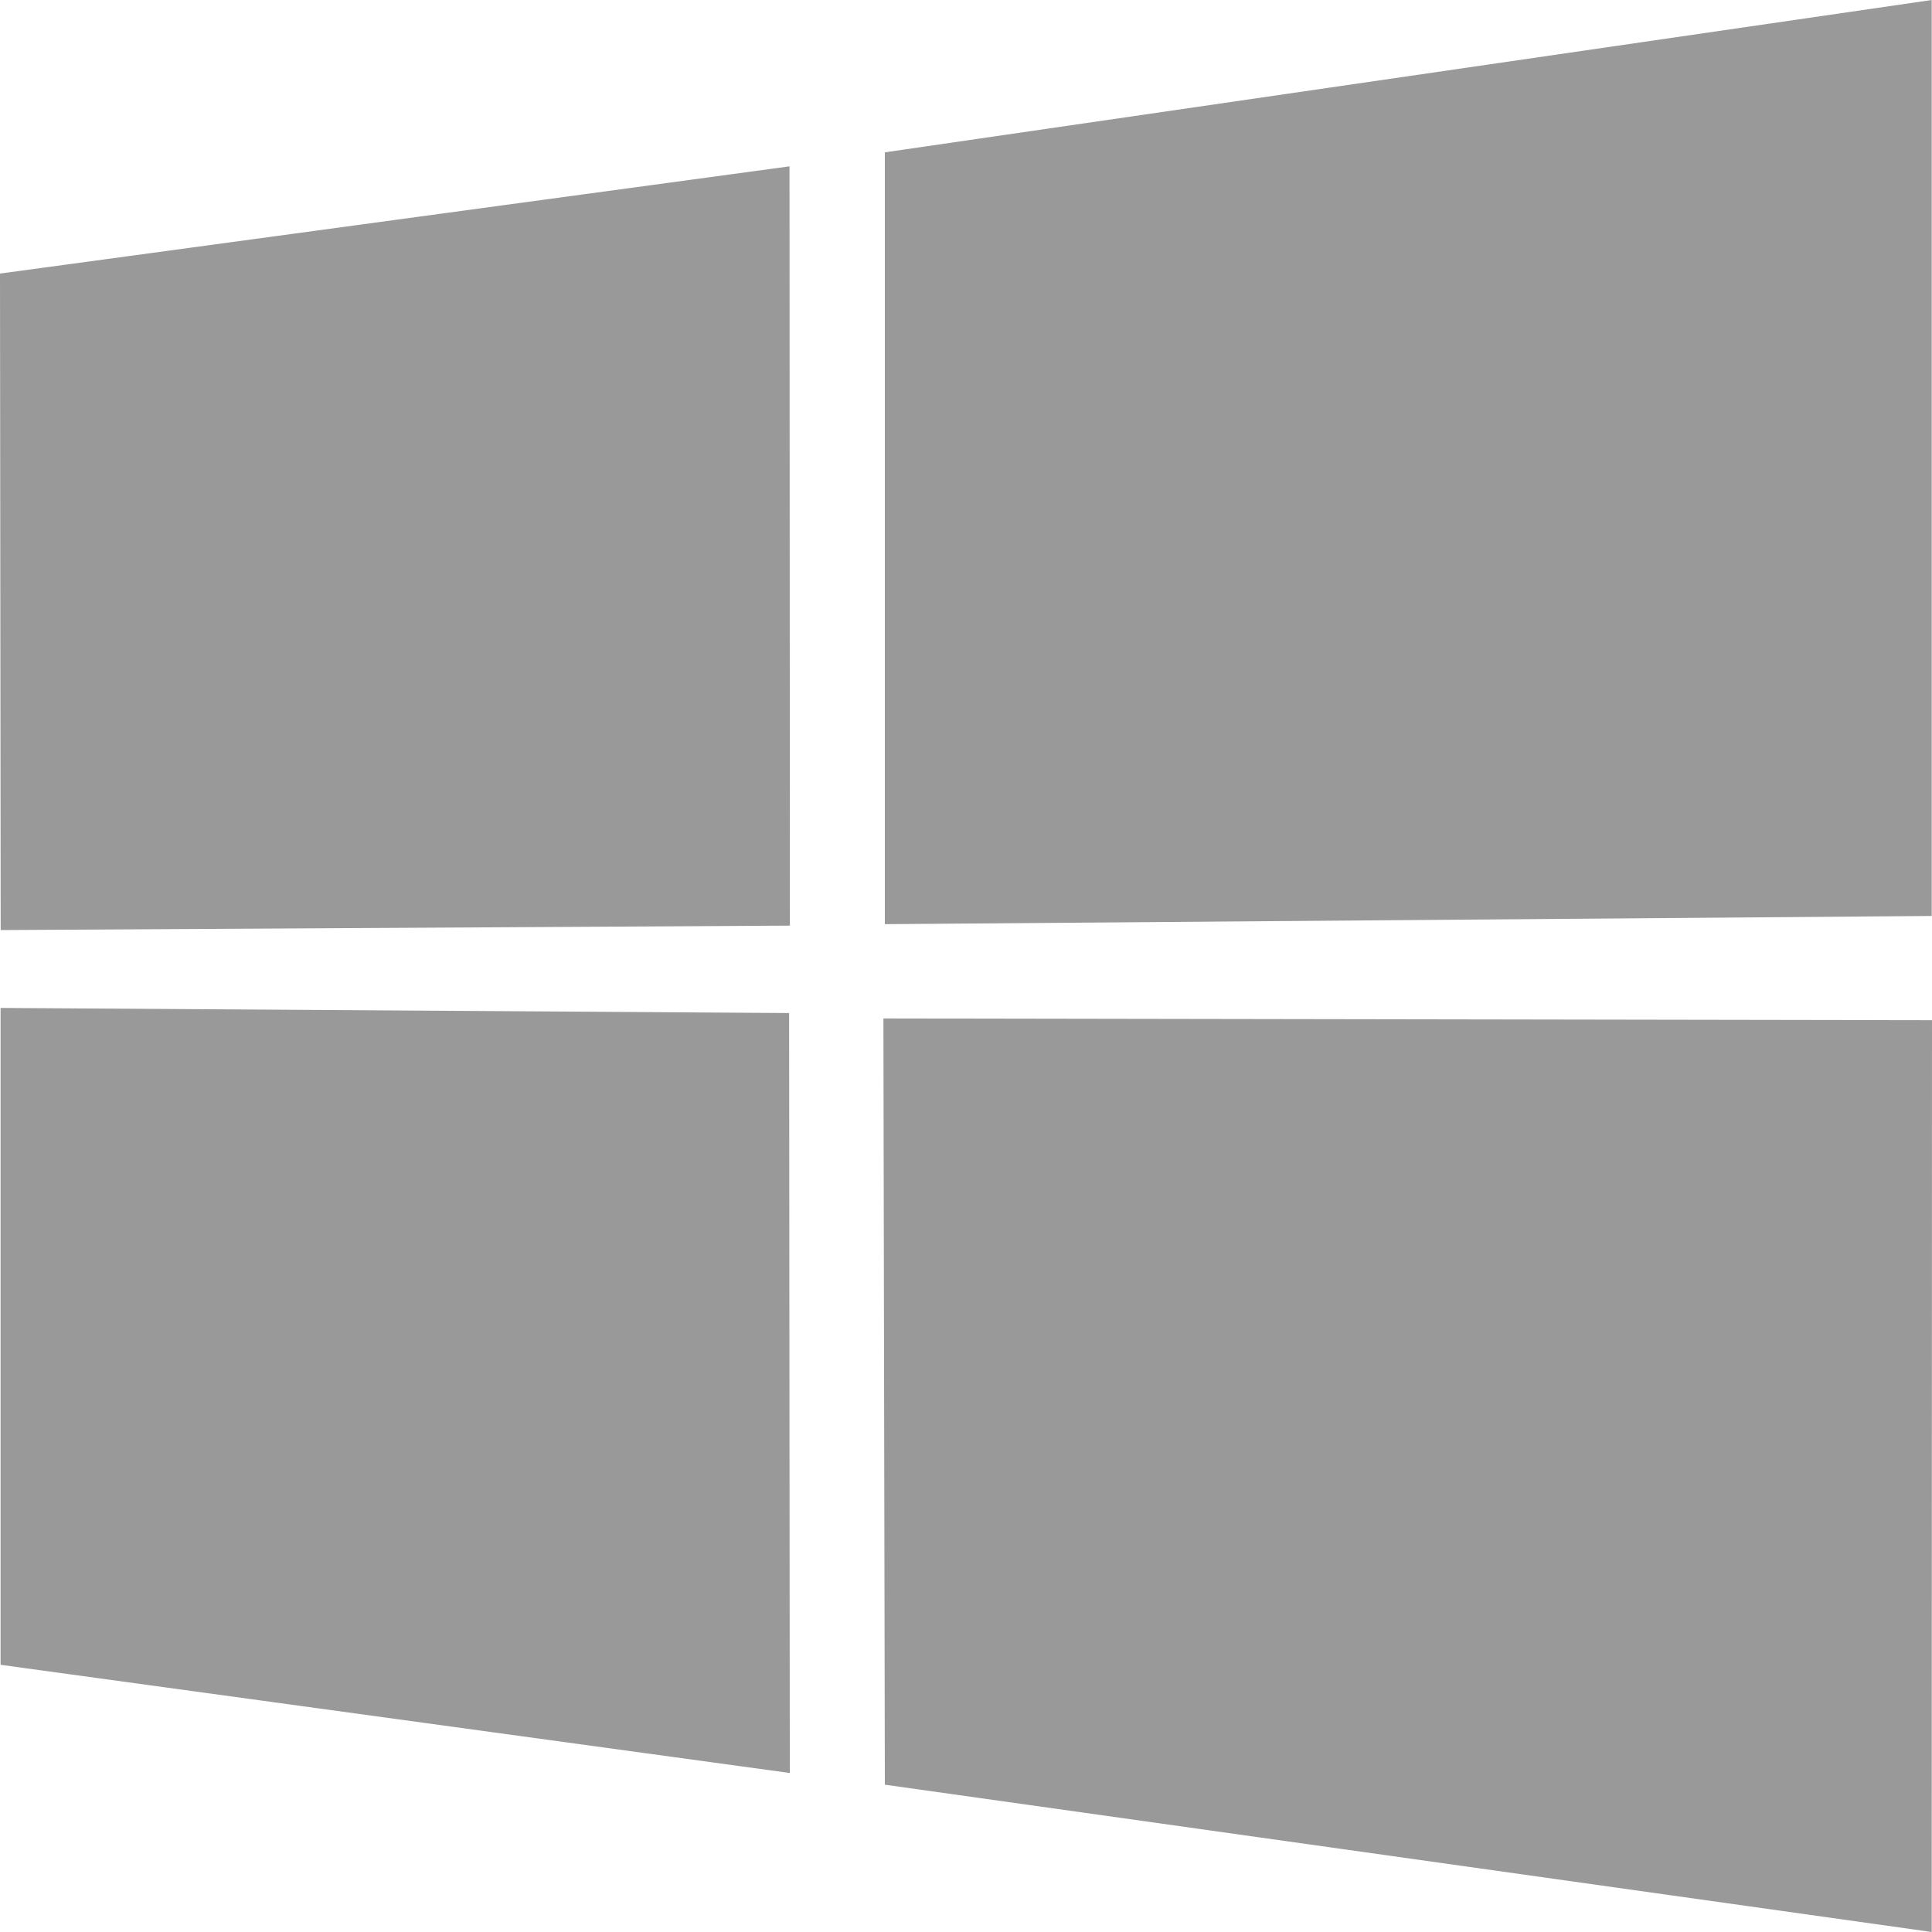 <svg width="20" height="20" viewBox="0 0 20 20" fill="none" xmlns="http://www.w3.org/2000/svg">
<path d="M0 2.832L8.173 1.722L8.177 9.582L0.007 9.628L0 2.832ZM8.169 10.487L8.176 18.354L0.006 17.234L0.006 10.434L8.169 10.487ZM9.16 1.577L19.997 0V9.482L9.16 9.567V1.577ZM20 10.561L19.997 20L9.16 18.475L9.145 10.543L20 10.561Z" fill="#999999"/>
</svg>
